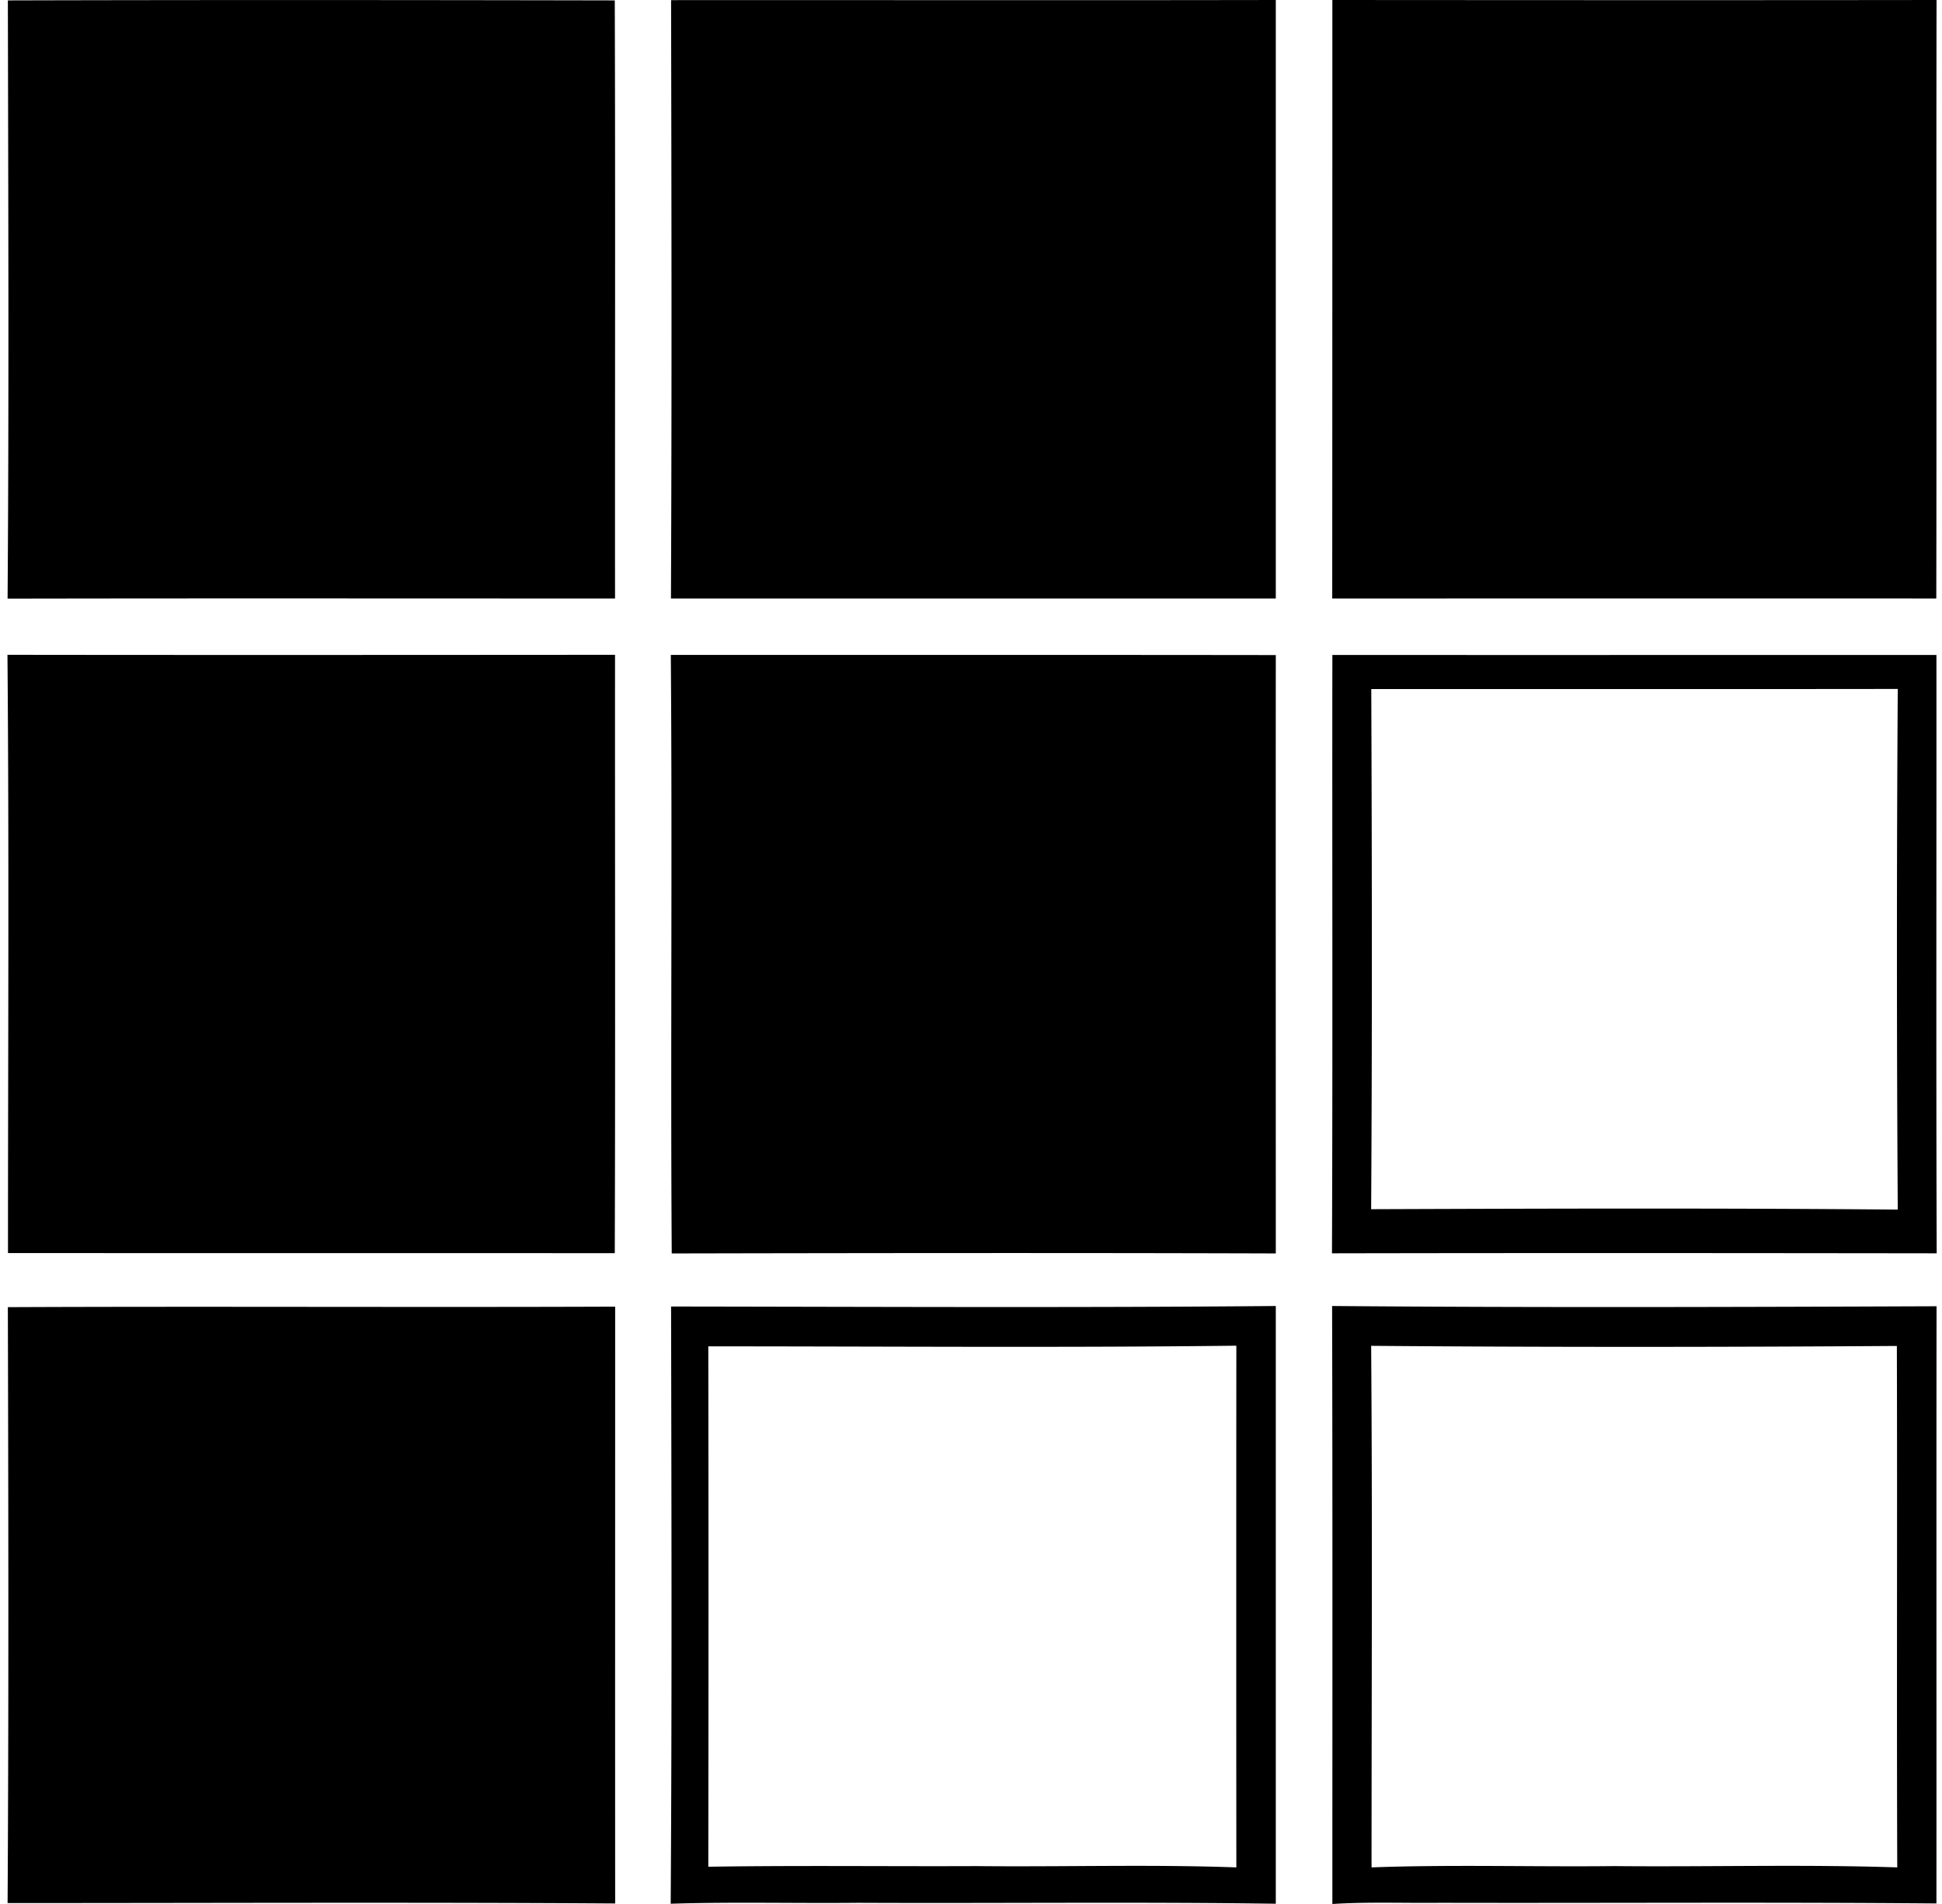 <svg xmlns="http://www.w3.org/2000/svg" width="204" height="200" fill="none" viewBox="0 0 204 200">
  <path fill="#000" d="M.825.042C22.072-.013 43.333 0 64.58.042c.068 20.947.013 41.894.027 62.828-21.274 0-42.549-.027-63.81.013C.948 41.936.867 20.99.826.042Zm69.67-.028C91.673 0 112.852.04 134.018 0v62.869H70.481c.095-20.947.055-41.908.014-62.855ZM139.959 0c21.152.014 42.317.027 63.469 0-.041 20.96.014 41.908-.027 62.869-21.152-.014-42.304 0-63.455 0 .013-20.961.013-41.908.013-62.869ZM.784 68.783c21.274.028 42.549.014 63.823 0-.014 20.961.04 41.908-.027 62.855-21.247-.013-42.494 0-63.741-.013 0-20.934.122-41.895-.055-62.842Zm69.683.013c21.193 0 42.372-.013 63.551.014-.014 20.96 0 41.908 0 62.855-21.152-.068-42.304-.041-63.455 0-.137-20.961.068-41.908-.096-62.869Zm69.493.001c21.151.014 42.303 0 63.455 0 .013 20.96-.041 41.908.027 62.855-21.179-.027-42.344-.041-63.523 0 .082-20.947.014-41.894.041-62.855Zm4.088 3.584c.069 18.208.096 36.43-.013 54.637 18.439-.068 36.879-.122 55.318.041a4316.276 4316.276 0 0 1 0-54.691c-18.439.027-36.865 0-55.305.013ZM.825 137.308c21.26-.095 42.535.028 63.796-.054 0 20.893-.014 41.799 0 62.692-21.275-.137-42.549-.041-63.823-.041.123-20.866.082-41.731.027-62.597Zm69.67-.068c21.178.027 42.357.136 63.522-.054v62.787c-14.623-.205-29.26-.028-43.897-.096-6.556.068-13.111-.109-19.666.096.136-20.907.081-41.827.04-62.733Zm3.91 4.184c.028 18.222.028 36.443 0 54.664 9.391-.149 18.795-.027 28.185-.068 9.09.096 18.208-.191 27.284.137-.013-18.263-.013-36.539 0-54.801-18.48.218-36.988.068-55.468.068Zm65.528-4.238c21.165.177 42.33.109 63.495.027-.027 20.906 0 41.812-.013 62.732-17.39-.15-34.794-.027-52.184-.068-3.762.041-7.523-.109-11.271.123 0-20.947.027-41.881-.027-62.814Zm4.102 4.184c.136 18.262.041 36.524.041 54.787 8.504-.314 17.022-.041 25.526-.137 9.895.096 19.816-.191 29.697.137-.068-18.263.014-36.525-.041-54.774-18.399.123-36.811.136-55.223-.013Z"/>
</svg>
